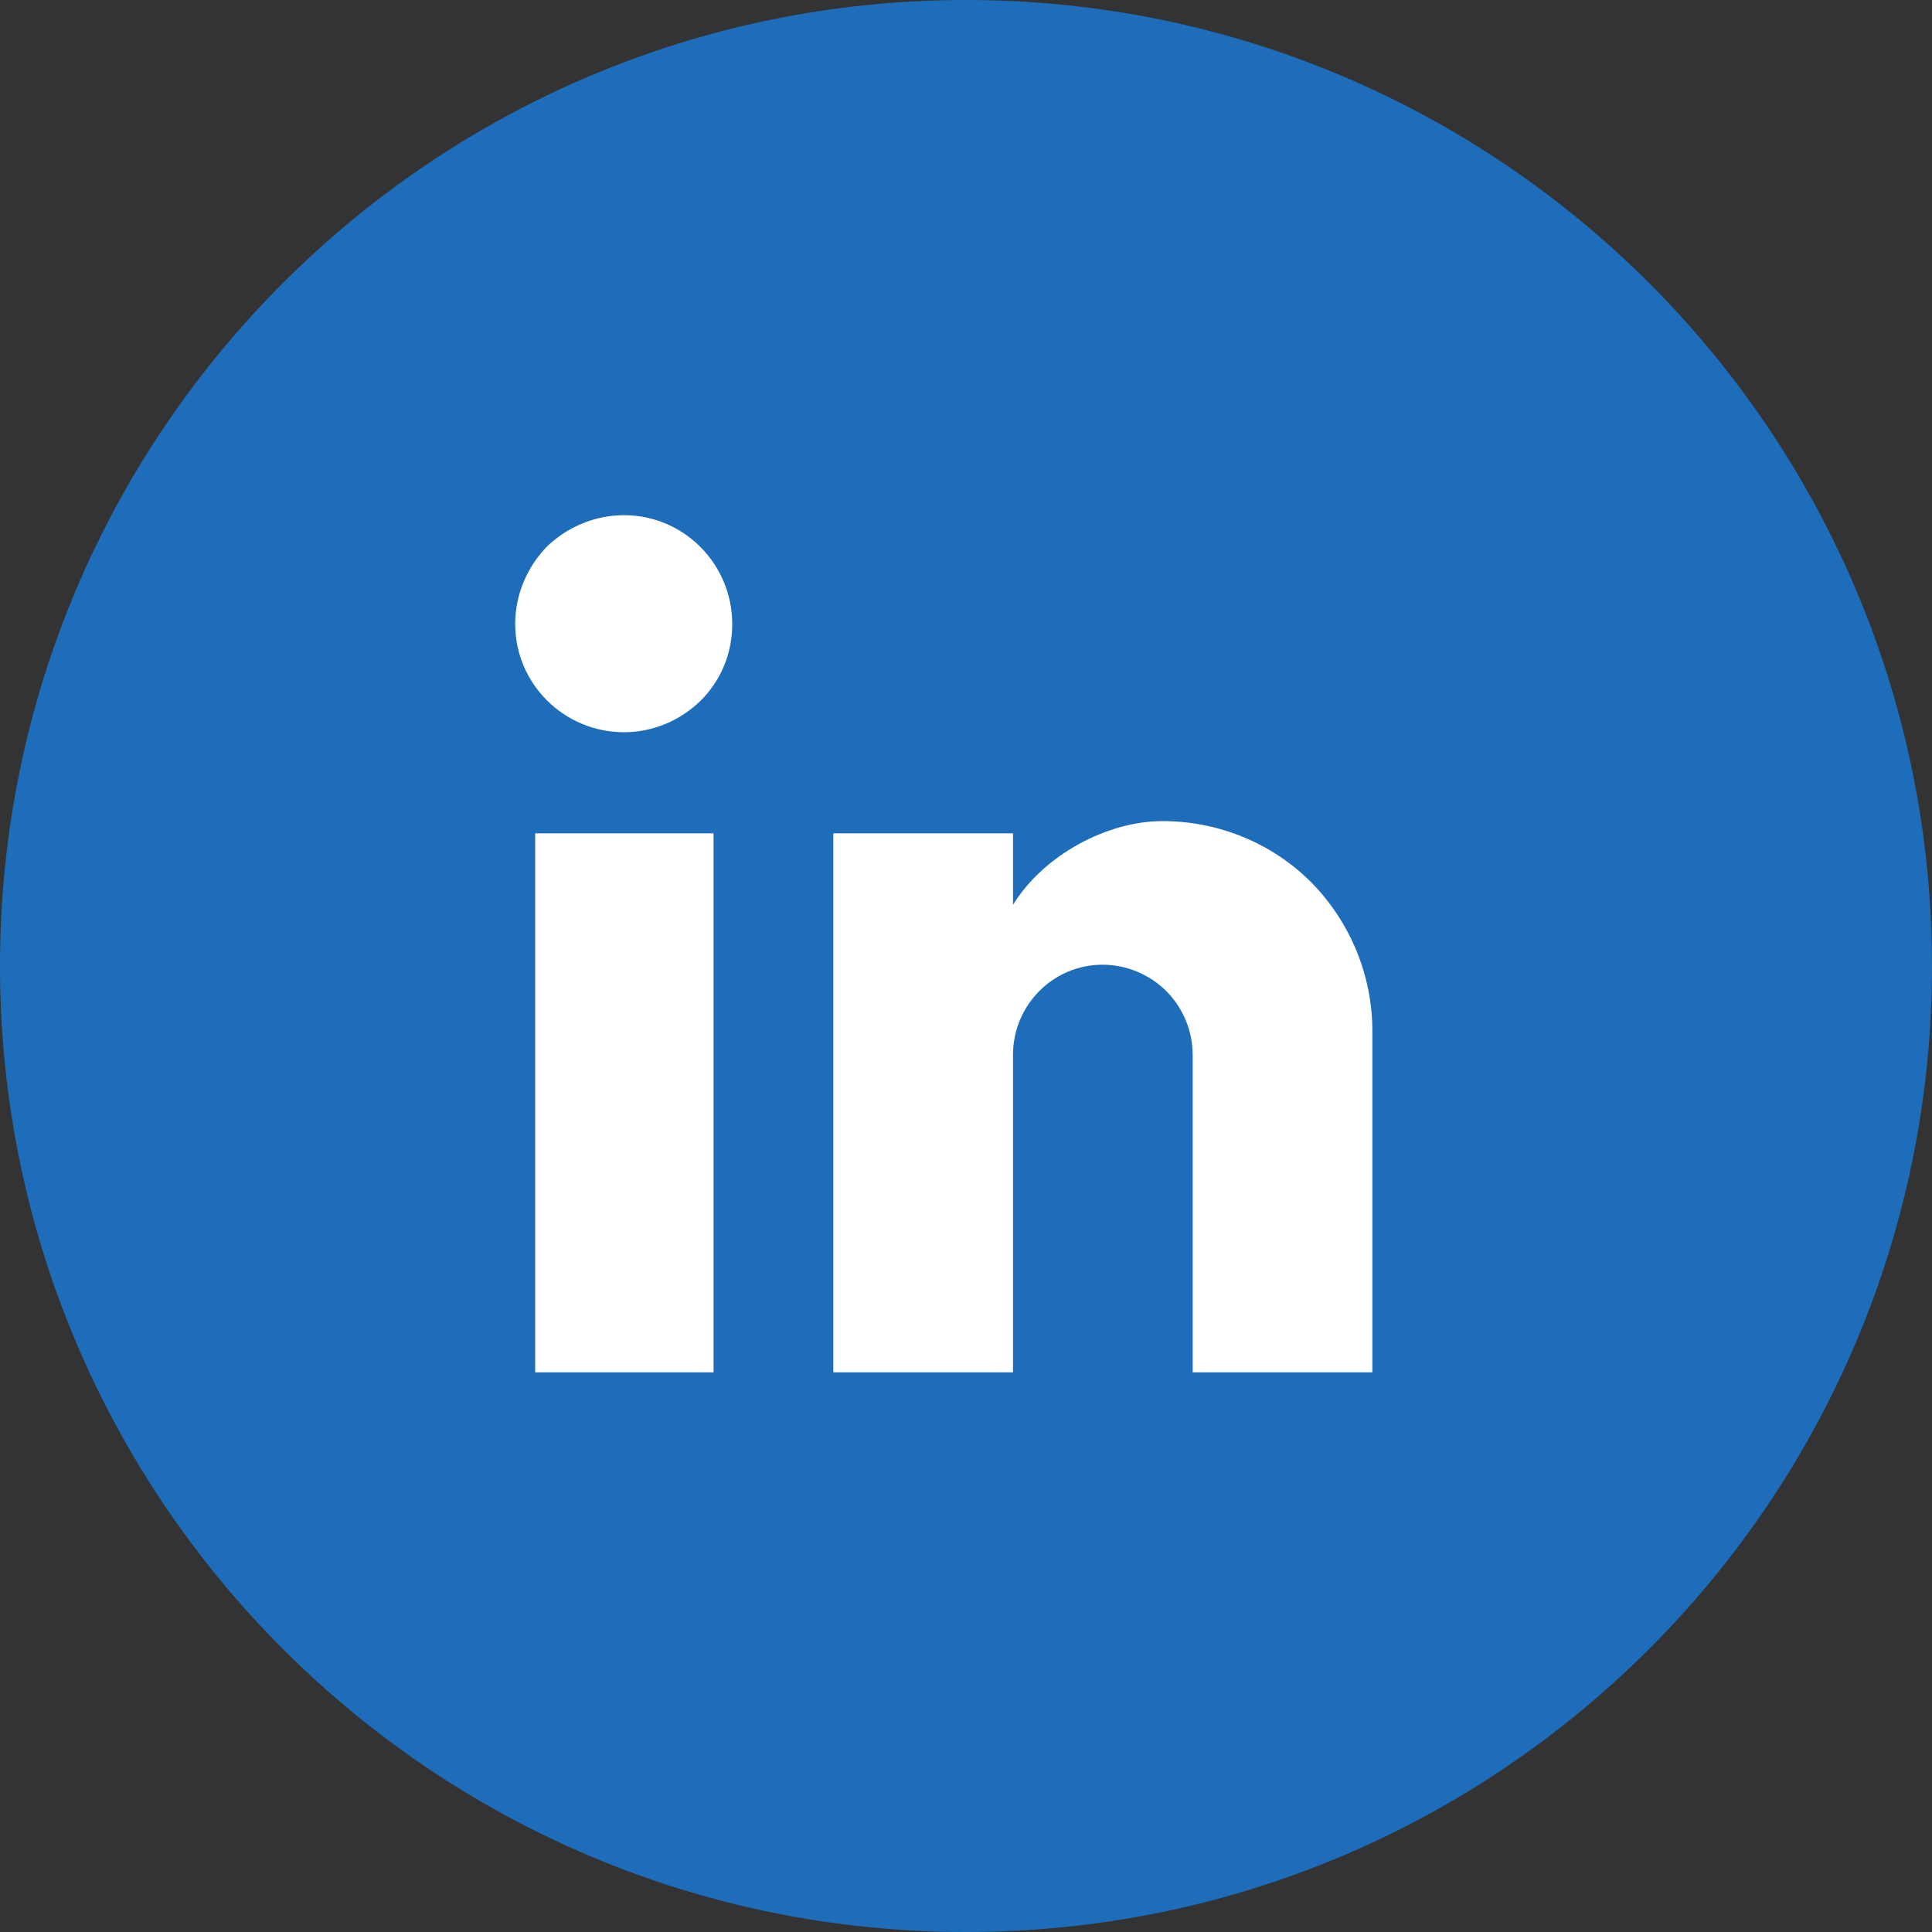 <svg width="30" height="30" viewBox="0 0 30 30" fill="none" xmlns="http://www.w3.org/2000/svg">
<rect x="0" y="0" width="30" height="30" fill="#333333" stroke="none"/>
<path d="M15 30C23.284 30 30 23.284 30 15C30 6.716 23.284 0 15 0C6.716 0 0 6.716 0 15C0 23.284 6.716 30 15 30Z" fill="#1D6DBA"/>
<path d="M21.31 21.31V16.01C21.31 15.15 20.97 14.32 20.36 13.7C19.75 13.09 18.92 12.75 18.05 12.75C17.2 12.75 16.21 13.27 15.73 14.05V12.94H12.94V21.31H15.73V16.38C15.73 15.61 16.35 14.98 17.12 14.98C17.49 14.98 17.85 15.13 18.11 15.39C18.37 15.65 18.52 16.01 18.52 16.38V21.31H21.31ZM9.69 11.37C10.14 11.37 10.56 11.19 10.88 10.88C11.2 10.56 11.37 10.14 11.37 9.69C11.37 8.76 10.62 8 9.69 8C9.24 8 8.81 8.18 8.49 8.49C8.18 8.81 8 9.24 8 9.69C8 10.62 8.76 11.37 9.69 11.37ZM11.08 21.31V12.94H8.31V21.31H11.08Z" fill="white"/>
</svg>
